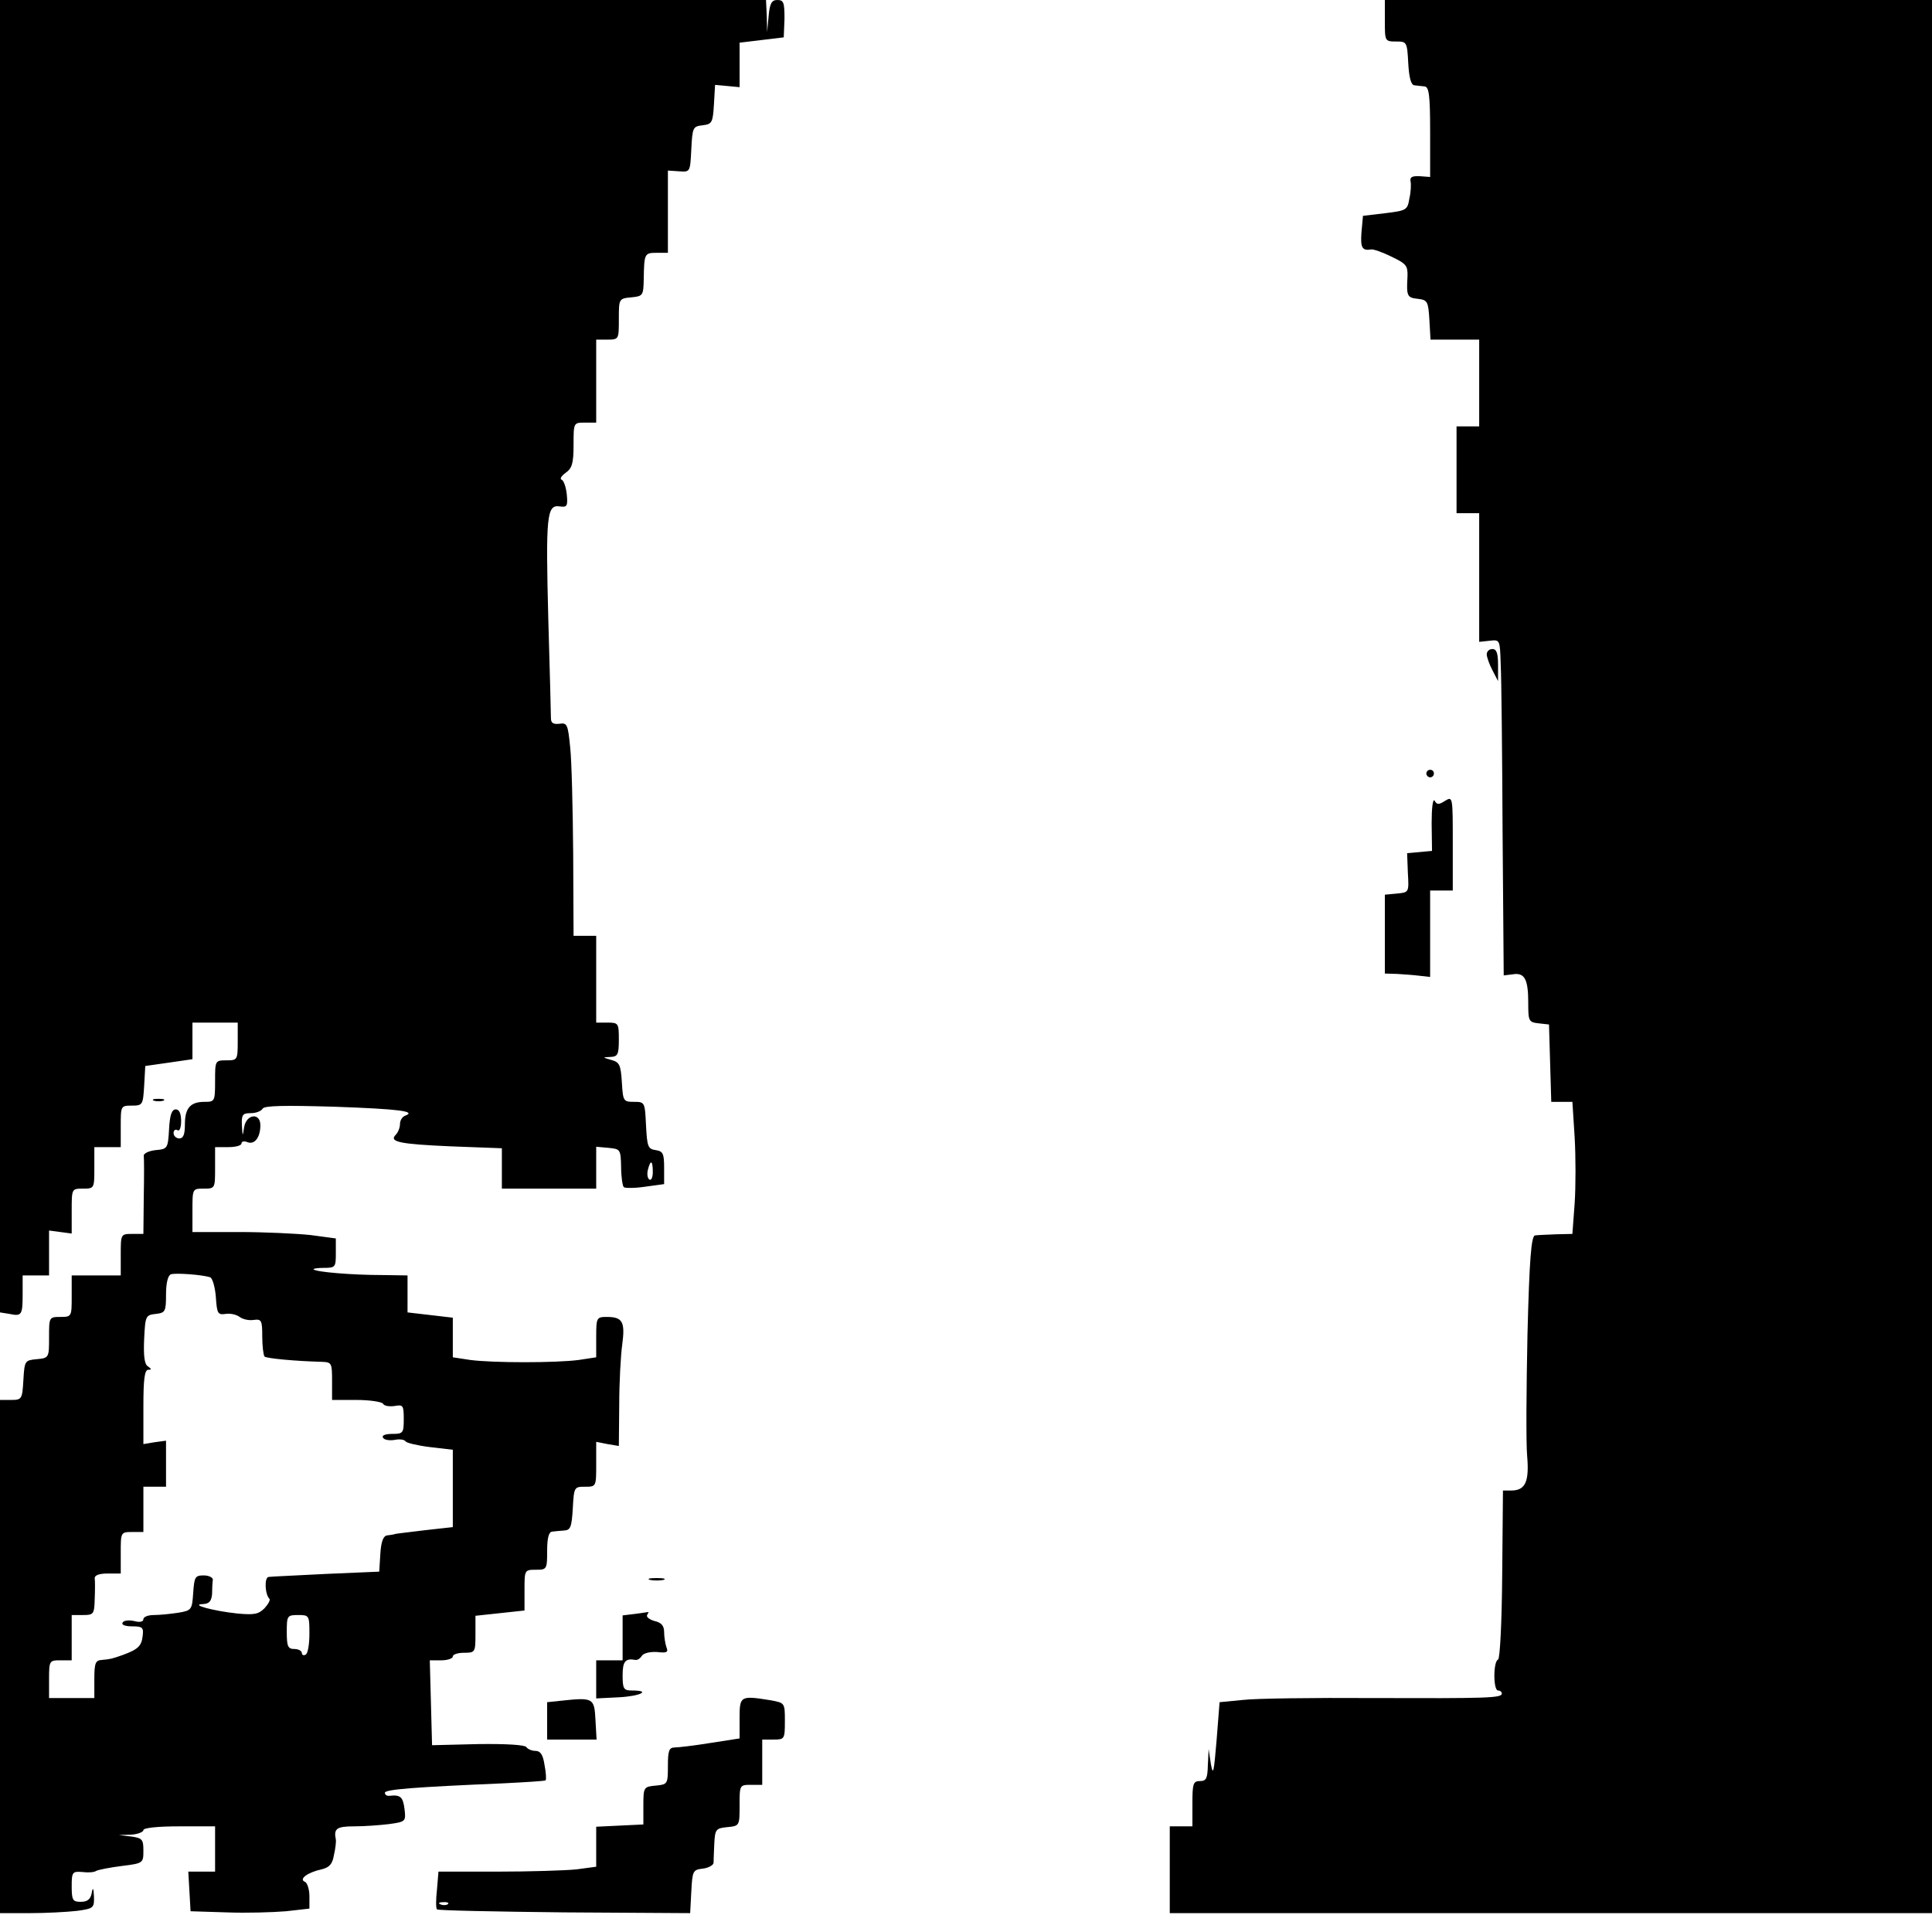<?xml version="1.0" standalone="no"?>
<!DOCTYPE svg PUBLIC "-//W3C//DTD SVG 20010904//EN"
 "http://www.w3.org/TR/2001/REC-SVG-20010904/DTD/svg10.dtd">
<svg version="1.0" xmlns="http://www.w3.org/2000/svg"
 width="512pt" height="512pt" viewBox="0 0 512 512"
 preserveAspectRatio="xMidYMid meet">
<g transform="translate(0,512) scale(0.1,-0.1)"
fill="#000000" stroke="none">
<path d="M0 3381 l0 -1739 25 -4 c33 -7 35 -3 35 54 l0 48 35 0 35 0 0 60 0
59 30 -4 30 -4 0 60 c0 59 0 59 30 59 30 0 30 1 30 55 l0 55 35 0 35 0 0 55
c0 54 0 55 29 55 29 0 30 2 33 52 l3 53 63 9 62 9 0 48 0 49 60 0 60 0 0 -50
c0 -49 -1 -50 -30 -50 -30 0 -30 -1 -30 -55 0 -54 -1 -55 -28 -55 -38 0 -52
-17 -52 -60 0 -26 -4 -37 -15 -37 -8 0 -15 7 -15 14 0 8 5 11 10 8 6 -4 10 7
10 24 0 20 -5 31 -14 31 -11 0 -16 -15 -18 -53 -3 -51 -4 -52 -36 -55 -18 -2
-32 -9 -31 -15 1 -7 1 -56 0 -109 l-1 -98 -30 0 c-30 0 -30 -1 -30 -55 l0 -55
-65 0 -65 0 0 -55 c0 -54 0 -55 -30 -55 -30 0 -30 -1 -30 -54 0 -54 0 -55 -33
-58 -31 -3 -32 -4 -35 -55 -3 -51 -4 -53 -33 -53 l-29 0 0 -680 0 -680 79 0
c43 0 99 3 125 6 44 6 46 8 45 38 -1 23 -3 26 -6 9 -3 -16 -11 -23 -29 -23
-21 0 -24 4 -24 41 0 38 2 40 28 38 15 -2 32 -1 37 3 6 3 36 9 68 13 57 7 57
8 57 41 0 29 -3 33 -32 37 l-33 4 33 1 c17 1 32 7 32 12 0 6 38 10 95 10 l95
0 0 -60 0 -60 -36 0 -35 0 3 -52 3 -53 95 -3 c52 -2 123 0 158 3 l62 7 0 33
c0 18 -6 36 -12 38 -17 7 7 25 44 33 21 5 29 14 33 38 4 17 6 36 5 41 -6 29 2
35 49 35 26 0 68 3 92 6 44 6 45 7 41 40 -4 32 -11 38 -39 35 -7 -1 -13 2 -13
8 0 9 79 15 314 25 59 3 110 6 112 8 2 2 1 21 -3 41 -4 27 -11 37 -24 37 -10
0 -21 5 -24 10 -4 6 -54 9 -128 8 l-122 -3 -3 113 -3 112 31 0 c16 0 30 5 30
10 0 6 14 10 30 10 29 0 30 1 30 49 l0 49 65 7 65 7 0 54 c0 53 0 54 30 54 29
0 30 1 30 50 0 33 4 50 13 51 6 1 21 2 32 3 17 1 20 9 23 59 3 56 4 57 32 57
30 0 30 0 30 60 l0 59 30 -6 30 -5 1 108 c0 60 4 133 8 161 8 60 1 73 -41 73
-27 0 -28 -2 -28 -54 l0 -53 -46 -7 c-60 -8 -228 -8 -288 0 l-46 7 0 52 0 53
-60 7 -60 7 0 49 0 49 -67 1 c-79 0 -176 8 -182 15 -2 2 10 4 27 4 31 0 32 2
32 39 l0 39 -67 9 c-38 4 -123 8 -190 8 l-123 0 0 57 c0 58 0 58 30 58 30 0
30 1 30 55 l0 55 35 0 c19 0 35 4 35 10 0 5 7 7 16 3 19 -7 34 13 34 45 0 34
-37 30 -43 -5 -4 -26 -4 -26 -6 5 -1 28 2 32 23 32 14 0 28 5 32 12 5 8 57 9
192 5 169 -6 218 -12 185 -24 -7 -3 -13 -12 -13 -22 0 -9 -5 -22 -11 -28 -19
-19 9 -25 147 -31 l134 -5 0 -53 0 -54 125 0 125 0 0 56 0 55 33 -3 c31 -3 32
-4 33 -51 0 -26 4 -50 7 -53 3 -3 29 -3 56 1 l51 7 0 43 c0 38 -3 44 -22 47
-21 3 -23 9 -26 66 -3 61 -3 62 -32 62 -28 0 -29 2 -32 52 -3 46 -6 53 -28 59
-24 7 -24 7 -2 8 19 1 22 6 22 46 0 43 -1 45 -30 45 l-30 0 0 115 0 115 -30 0
-30 0 -1 218 c-1 119 -4 246 -8 282 -6 60 -8 65 -28 62 -17 -2 -23 2 -23 15 0
10 -3 129 -7 264 -7 272 -4 302 30 297 20 -3 22 1 19 32 -2 19 -8 37 -14 39
-5 2 0 10 11 18 17 12 21 25 21 74 0 59 0 59 30 59 l30 0 0 110 0 110 30 0
c30 0 30 1 30 54 0 54 0 55 33 58 31 3 32 5 33 48 1 68 2 70 34 70 l30 0 0
109 0 109 30 -2 c29 -2 29 -2 32 58 3 58 4 61 30 64 25 3 27 7 30 55 l3 52 33
-3 32 -3 0 59 0 59 59 7 58 7 2 49 c0 43 -2 50 -19 50 -15 0 -20 -9 -23 -42
l-4 -43 -1 43 -2 42 -1015 0 -1015 0 0 -1739z m1730 -1367 c0 -14 -4 -23 -9
-20 -5 3 -7 15 -4 26 7 28 13 25 13 -6z m-1173 -279 c6 -2 13 -26 15 -52 3
-44 5 -48 26 -45 13 2 29 -2 37 -8 8 -6 24 -10 37 -8 21 3 23 -1 23 -44 0 -25
3 -49 6 -53 6 -5 80 -12 152 -14 26 -1 27 -3 27 -51 l0 -50 64 0 c36 0 68 -5
71 -10 3 -6 17 -8 31 -6 22 4 24 2 24 -35 0 -37 -2 -39 -31 -39 -18 0 -28 -4
-24 -10 3 -6 17 -8 30 -6 14 3 27 1 30 -4 3 -4 32 -11 65 -15 l60 -7 0 -103 0
-102 -72 -8 c-40 -5 -76 -9 -80 -10 -5 -2 -15 -3 -22 -4 -10 -1 -16 -16 -18
-48 l-3 -48 -140 -6 c-77 -4 -146 -7 -153 -8 -12 -1 -10 -46 2 -58 3 -3 -3
-14 -13 -25 -16 -16 -27 -18 -72 -14 -65 7 -127 24 -91 25 16 1 22 7 24 26 0
14 1 31 2 38 1 6 -10 12 -24 12 -23 0 -25 -4 -28 -46 -3 -45 -4 -47 -40 -53
-20 -3 -49 -6 -64 -6 -16 0 -28 -5 -28 -11 0 -7 -10 -9 -24 -5 -14 3 -28 2
-31 -4 -4 -6 7 -10 25 -10 28 0 31 -3 28 -26 -3 -26 -12 -35 -53 -50 -28 -10
-33 -11 -55 -13 -17 -1 -20 -8 -20 -51 l0 -50 -60 0 -60 0 0 50 c0 49 1 50 30
50 l30 0 0 60 0 60 30 0 c28 0 30 2 31 43 1 23 1 48 0 54 -1 8 11 13 34 13
l35 0 0 55 c0 54 0 55 30 55 l30 0 0 60 0 60 30 0 30 0 0 61 0 61 -30 -4 -30
-5 0 99 c0 72 3 98 13 98 9 0 9 2 -1 9 -9 5 -12 27 -10 72 3 62 4 64 31 67 25
3 27 6 27 52 0 30 5 50 13 53 13 4 83 -1 104 -8z m263 -944 c0 -28 -4 -53 -10
-56 -5 -3 -10 -1 -10 4 0 6 -9 11 -20 11 -17 0 -20 7 -20 45 0 43 1 45 30 45
29 0 30 -1 30 -49z"/>
<path d="M3670 5065 c0 -54 0 -55 30 -55 28 0 29 -1 32 -57 2 -37 7 -58 16
-59 6 -1 19 -2 27 -3 12 -1 15 -22 15 -121 l0 -119 -27 2 c-20 1 -27 -2 -25
-13 2 -8 1 -29 -3 -46 -5 -31 -8 -32 -64 -39 l-59 -7 -4 -44 c-3 -41 2 -49 26
-45 5 1 29 -7 53 -19 40 -19 44 -24 43 -53 -3 -52 -1 -56 28 -59 25 -3 27 -7
30 -55 l3 -53 65 0 64 0 0 -115 0 -115 -30 0 -30 0 0 -115 0 -115 30 0 30 0 0
-171 0 -170 28 3 c27 3 27 3 29 -62 2 -36 4 -236 5 -445 l3 -380 24 3 c31 5
41 -12 41 -75 0 -49 1 -52 28 -55 l27 -3 3 -102 3 -103 28 0 28 0 6 -94 c3
-52 3 -130 0 -175 l-6 -81 -43 -1 c-24 -1 -50 -2 -56 -3 -10 -1 -15 -64 -20
-261 -3 -143 -4 -288 -1 -322 6 -69 -4 -93 -42 -93 l-22 0 -2 -222 c-1 -131
-6 -224 -11 -226 -13 -5 -13 -82 0 -82 6 0 10 -4 10 -8 0 -12 -35 -13 -345
-12 -154 1 -308 -1 -341 -5 l-62 -6 -8 -102 c-7 -83 -9 -95 -15 -62 l-6 40 -2
-42 c-1 -36 -4 -43 -21 -43 -18 0 -20 -7 -20 -60 l0 -60 -30 0 -30 0 0 -115 0
-115 1010 0 1010 0 0 2535 0 2535 -725 0 -725 0 0 -55z"/>
<path d="M3940 3386 c0 -7 7 -27 15 -42 l15 -29 0 43 c0 31 -4 42 -15 42 -8 0
-15 -6 -15 -14z"/>
<path d="M3780 3070 c0 -5 5 -10 10 -10 6 0 10 5 10 10 0 6 -4 10 -10 10 -5 0
-10 -4 -10 -10z"/>
<path d="M3794 2938 l1 -73 -33 -3 -33 -3 2 -52 c3 -52 3 -52 -29 -55 l-32 -3
0 -105 0 -104 33 -1 c17 -1 44 -3 60 -5 l27 -3 0 115 0 114 30 0 30 0 0 125
c0 123 0 125 -20 113 -17 -11 -22 -11 -28 0 -5 7 -8 -20 -8 -60z"/>
<path d="M408 2203 c6 -2 18 -2 25 0 6 3 1 5 -13 5 -14 0 -19 -2 -12 -5z"/>
<path d="M1723 933 c9 -2 25 -2 35 0 9 3 1 5 -18 5 -19 0 -27 -2 -17 -5z"/>
<path d="M1683 843 l-33 -4 0 -60 0 -59 -35 0 -35 0 0 -50 0 -51 60 3 c57 3
87 18 35 18 -22 0 -25 4 -25 40 0 37 7 46 34 41 5 -1 13 4 17 11 5 7 21 11 40
10 26 -3 31 -1 25 13 -3 9 -6 27 -6 40 0 16 -7 25 -25 29 -14 4 -23 11 -20 16
3 6 5 9 3 8 -2 0 -18 -3 -35 -5z"/>
<path d="M1488 613 l-38 -4 0 -50 0 -49 66 0 65 0 -3 53 c-3 57 -6 59 -90 50z"/>
<path d="M1960 567 l0 -54 -77 -12 c-43 -7 -86 -12 -95 -12 -15 0 -18 -9 -18
-49 0 -48 -1 -49 -32 -52 -32 -3 -33 -4 -33 -53 l0 -50 -62 -3 -63 -3 0 -53 0
-53 -52 -7 c-29 -3 -123 -6 -209 -6 l-157 0 -4 -48 c-3 -26 -3 -49 0 -52 2 -3
154 -6 337 -8 l334 -2 3 57 c3 55 4 58 31 61 15 2 27 9 28 15 0 7 1 30 2 52 2
37 4 40 35 43 32 3 32 4 32 58 0 53 0 54 30 54 l30 0 0 60 0 60 30 0 c29 0 30
1 30 49 0 48 0 48 -37 55 -81 13 -83 12 -83 -47z m-773 -493 c-3 -3 -12 -4
-19 -1 -8 3 -5 6 6 6 11 1 17 -2 13 -5z"/>
</g>
</svg>
